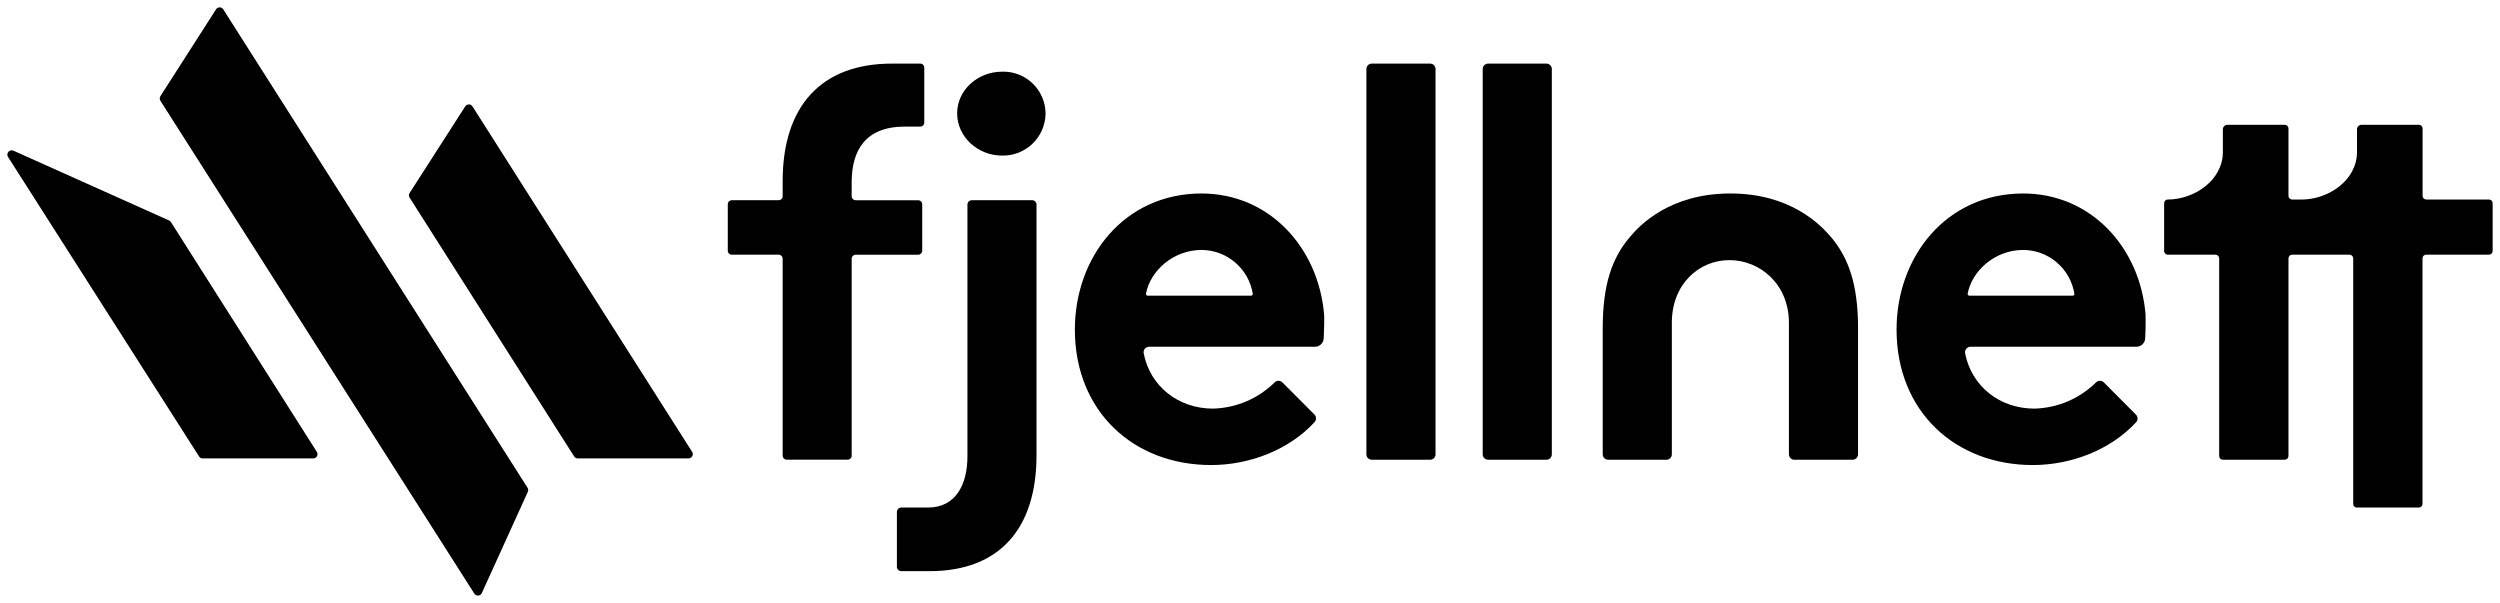 <svg width="170" height="41" viewBox="0 0 170 41" fill="none" xmlns="http://www.w3.org/2000/svg">
<g clip-path="url(#clip0_1960_332)">
<path d="M46.804 31.172H39.289C39.24 31.172 39.192 31.16 39.149 31.137C39.105 31.113 39.069 31.079 39.042 31.038L27.853 13.438C27.822 13.391 27.805 13.336 27.805 13.281C27.805 13.225 27.822 13.17 27.853 13.124L31.637 7.233C31.658 7.201 31.685 7.173 31.717 7.152C31.749 7.13 31.785 7.115 31.823 7.107C31.86 7.099 31.899 7.099 31.937 7.106C31.975 7.114 32.011 7.128 32.043 7.15C32.076 7.172 32.105 7.2 32.127 7.233L47.064 30.725C47.093 30.77 47.108 30.822 47.11 30.875C47.111 30.929 47.097 30.982 47.07 31.028C47.043 31.074 47.004 31.112 46.957 31.137C46.91 31.163 46.857 31.175 46.804 31.172Z" fill="black" style="fill:black;fill-opacity:1;"/>
<path d="M21.297 31.172H13.782C13.733 31.172 13.685 31.16 13.642 31.137C13.599 31.113 13.562 31.079 13.536 31.038L0.544 10.669C0.511 10.616 0.496 10.554 0.501 10.491C0.506 10.429 0.531 10.37 0.572 10.322C0.612 10.275 0.667 10.242 0.728 10.228C0.789 10.214 0.853 10.22 0.91 10.245L11.497 14.992C11.549 15.015 11.593 15.054 11.624 15.102L21.544 30.726C21.585 30.791 21.599 30.869 21.583 30.945C21.567 31.02 21.521 31.085 21.457 31.127C21.409 31.157 21.354 31.173 21.297 31.172Z" fill="black" style="fill:black;fill-opacity:1;"/>
<path d="M35.892 33.446L32.764 40.328C32.742 40.376 32.708 40.417 32.665 40.447C32.622 40.477 32.572 40.495 32.52 40.499C32.468 40.503 32.415 40.492 32.368 40.469C32.322 40.445 32.282 40.409 32.254 40.365L10.908 6.853C10.878 6.806 10.863 6.751 10.863 6.696C10.863 6.64 10.878 6.586 10.908 6.539L14.691 0.635C14.717 0.594 14.753 0.56 14.796 0.536C14.839 0.512 14.887 0.5 14.936 0.5C14.985 0.5 15.033 0.512 15.076 0.536C15.119 0.56 15.155 0.594 15.181 0.635L35.874 33.169C35.9 33.21 35.915 33.257 35.918 33.305C35.921 33.354 35.912 33.402 35.892 33.446Z" fill="black" style="fill:black;fill-opacity:1;"/>
<path d="M81.703 13.157C76.449 13.157 73.091 17.471 73.091 22.41C73.091 27.966 77.069 31.623 82.359 31.623C84.97 31.623 87.652 30.591 89.384 28.711C89.45 28.64 89.487 28.547 89.487 28.451C89.487 28.354 89.45 28.261 89.384 28.19L87.199 26C87.13 25.931 87.037 25.893 86.939 25.893C86.842 25.893 86.749 25.931 86.679 26C85.558 27.106 84.059 27.745 82.485 27.786C80.117 27.786 78.201 26.263 77.768 24.013C77.753 23.914 77.778 23.813 77.837 23.732C77.896 23.652 77.985 23.598 78.084 23.583C78.103 23.58 78.122 23.578 78.141 23.579H89.41C89.564 23.581 89.713 23.523 89.825 23.418C89.937 23.313 90.005 23.168 90.013 23.014C90.046 22.413 90.056 21.592 90.04 21.395C89.657 16.834 86.312 13.157 81.703 13.157ZM85.077 20.106H78.041C78.01 20.105 77.981 20.092 77.96 20.07C77.938 20.048 77.926 20.018 77.927 19.987C77.927 19.982 77.927 19.977 77.927 19.972C78.213 18.416 79.782 16.997 81.701 16.997C82.541 16.999 83.353 17.3 83.991 17.846C84.63 18.392 85.055 19.148 85.189 19.979C85.19 19.994 85.189 20.01 85.184 20.024C85.179 20.039 85.172 20.053 85.162 20.064C85.152 20.076 85.14 20.086 85.126 20.093C85.113 20.1 85.098 20.104 85.083 20.105L85.077 20.106Z" fill="black" style="fill:black;fill-opacity:1;"/>
<path d="M137.577 13.157C132.324 13.157 128.966 17.471 128.966 22.41C128.966 27.966 132.943 31.623 138.233 31.623C140.845 31.623 143.527 30.591 145.255 28.711C145.321 28.639 145.356 28.544 145.353 28.447C145.349 28.35 145.309 28.258 145.239 28.19L143.057 26C142.987 25.932 142.893 25.894 142.795 25.894C142.698 25.894 142.604 25.932 142.534 26C141.413 27.107 139.913 27.746 138.34 27.786C135.975 27.786 134.059 26.263 133.626 24.013C133.611 23.914 133.636 23.813 133.695 23.732C133.754 23.652 133.843 23.598 133.942 23.583C133.961 23.58 133.98 23.578 133.999 23.579H145.269C145.422 23.581 145.571 23.523 145.683 23.418C145.796 23.313 145.863 23.168 145.872 23.014C145.905 22.413 145.912 21.592 145.898 21.395C145.532 16.834 142.187 13.157 137.577 13.157ZM140.952 20.106H133.915C133.9 20.106 133.886 20.103 133.872 20.098C133.858 20.092 133.845 20.084 133.835 20.074C133.824 20.064 133.816 20.051 133.81 20.037C133.804 20.024 133.801 20.009 133.8 19.994C133.8 19.987 133.8 19.98 133.8 19.972C134.087 18.416 135.656 16.997 137.575 16.997C138.414 16.998 139.226 17.299 139.864 17.846C140.503 18.392 140.926 19.148 141.059 19.979C141.062 19.995 141.06 20.011 141.056 20.026C141.052 20.042 141.044 20.056 141.033 20.068C141.023 20.08 141.01 20.09 140.995 20.096C140.981 20.103 140.965 20.106 140.949 20.106H140.952Z" fill="black" style="fill:black;fill-opacity:1;"/>
<path d="M97.249 4.325H93.282C93.079 4.325 92.915 4.49 92.915 4.692V30.895C92.915 31.098 93.079 31.262 93.282 31.262H97.249C97.452 31.262 97.616 31.098 97.616 30.895V4.692C97.616 4.49 97.452 4.325 97.249 4.325Z" fill="black" style="fill:black;fill-opacity:1;"/>
<path d="M105.158 4.325H101.19C100.988 4.325 100.824 4.49 100.824 4.692V30.895C100.824 31.098 100.988 31.262 101.19 31.262H105.158C105.36 31.262 105.524 31.098 105.524 30.895V4.692C105.524 4.49 105.36 4.325 105.158 4.325Z" fill="black" style="fill:black;fill-opacity:1;"/>
<path d="M117.666 13.157C113.586 13.157 111.527 15.268 110.794 16.162C109.638 17.538 108.985 19.314 108.985 22.317V30.895C108.985 30.943 108.995 30.991 109.013 31.035C109.031 31.08 109.058 31.12 109.092 31.154C109.126 31.189 109.167 31.216 109.211 31.234C109.256 31.253 109.303 31.262 109.352 31.262H113.319C113.416 31.262 113.509 31.223 113.578 31.154C113.647 31.086 113.685 30.992 113.685 30.895V21.946C113.685 19.314 115.531 17.688 117.6 17.688C119.668 17.688 121.647 19.314 121.647 21.946V30.895C121.647 30.992 121.686 31.086 121.754 31.154C121.823 31.223 121.916 31.262 122.014 31.262H125.981C126.078 31.262 126.171 31.223 126.24 31.154C126.309 31.086 126.347 30.992 126.347 30.895V22.305C126.347 19.299 125.681 17.526 124.535 16.151C123.792 15.268 121.744 13.157 117.666 13.157Z" fill="black" style="fill:black;fill-opacity:1;"/>
<path d="M68.128 4.876C66.499 4.876 65.086 6.111 65.086 7.711C65.086 9.31 66.499 10.579 68.128 10.579C68.894 10.601 69.638 10.316 70.195 9.787C70.752 9.259 71.077 8.53 71.098 7.762C71.098 7.745 71.098 7.728 71.098 7.711C71.094 7.334 71.016 6.961 70.868 6.614C70.719 6.268 70.505 5.954 70.236 5.69C69.967 5.426 69.648 5.219 69.299 5.078C68.95 4.938 68.576 4.868 68.2 4.873C68.176 4.874 68.152 4.874 68.128 4.876Z" fill="black" style="fill:black;fill-opacity:1;"/>
<path d="M70.186 13.615H66.082C66.043 13.615 66.005 13.622 65.969 13.637C65.933 13.652 65.9 13.674 65.873 13.702C65.845 13.729 65.823 13.762 65.808 13.798C65.794 13.834 65.786 13.873 65.786 13.912V31.028C65.786 32.952 64.987 34.514 63.104 34.514H61.289C61.25 34.514 61.211 34.521 61.175 34.536C61.139 34.55 61.106 34.572 61.078 34.599C61.05 34.627 61.028 34.659 61.013 34.695C60.998 34.731 60.989 34.769 60.989 34.808V38.542C60.989 38.62 61.02 38.696 61.076 38.752C61.132 38.807 61.207 38.839 61.285 38.839H63.201C67.985 38.839 70.483 35.93 70.483 30.955V13.925C70.487 13.846 70.459 13.77 70.406 13.711C70.353 13.653 70.279 13.618 70.2 13.615L70.186 13.615Z" fill="black" style="fill:black;fill-opacity:1;"/>
<path d="M62.711 17.044V13.89C62.71 13.817 62.681 13.748 62.629 13.696C62.577 13.645 62.507 13.616 62.435 13.616H58.191C58.117 13.616 58.047 13.587 57.995 13.535C57.943 13.483 57.914 13.413 57.914 13.339V12.281C57.951 10.247 58.82 8.608 61.538 8.608H62.578C62.65 8.608 62.72 8.579 62.771 8.527C62.822 8.476 62.851 8.406 62.851 8.334V4.599C62.851 4.526 62.822 4.457 62.771 4.405C62.72 4.354 62.65 4.325 62.578 4.325H60.649C55.829 4.325 53.221 7.23 53.221 12.316V13.338C53.221 13.41 53.192 13.48 53.141 13.532C53.09 13.584 53.02 13.614 52.947 13.615H49.763C49.69 13.615 49.621 13.643 49.569 13.695C49.518 13.746 49.489 13.816 49.489 13.889V17.044C49.489 17.117 49.518 17.186 49.569 17.238C49.621 17.289 49.69 17.318 49.763 17.318H52.947C53.02 17.319 53.09 17.348 53.141 17.4C53.192 17.452 53.221 17.522 53.221 17.595V30.982C53.221 31.055 53.25 31.126 53.301 31.178C53.353 31.23 53.424 31.259 53.497 31.259H57.641C57.713 31.259 57.783 31.23 57.834 31.179C57.885 31.127 57.914 31.058 57.914 30.985V17.597C57.914 17.56 57.921 17.524 57.935 17.491C57.949 17.457 57.969 17.426 57.995 17.401C58.021 17.375 58.051 17.355 58.085 17.341C58.118 17.327 58.154 17.32 58.191 17.32H62.435C62.508 17.32 62.578 17.291 62.63 17.239C62.681 17.187 62.711 17.117 62.711 17.044Z" fill="black" style="fill:black;fill-opacity:1;"/>
<path d="M169.257 13.568H164.986C164.92 13.568 164.856 13.541 164.81 13.495C164.763 13.447 164.736 13.384 164.736 13.317V8.736C164.736 8.67 164.71 8.606 164.663 8.559C164.616 8.512 164.553 8.486 164.487 8.486H160.582C160.501 8.486 160.423 8.518 160.366 8.576C160.308 8.633 160.276 8.711 160.276 8.793V10.339C160.276 12.269 158.31 13.568 156.532 13.568H155.865C155.799 13.568 155.736 13.541 155.689 13.495C155.642 13.447 155.616 13.384 155.616 13.317V8.736C155.616 8.67 155.589 8.606 155.542 8.559C155.496 8.512 155.432 8.486 155.366 8.486H151.462C151.38 8.486 151.302 8.518 151.245 8.576C151.187 8.633 151.155 8.711 151.155 8.793V10.339C151.155 12.269 149.19 13.568 147.411 13.568C147.378 13.567 147.346 13.573 147.316 13.585C147.286 13.597 147.259 13.615 147.235 13.638C147.212 13.66 147.194 13.687 147.181 13.717C147.168 13.747 147.161 13.779 147.161 13.811V17.067C147.16 17.1 147.166 17.132 147.178 17.162C147.19 17.192 147.208 17.22 147.231 17.243C147.253 17.266 147.28 17.285 147.31 17.298C147.34 17.311 147.372 17.317 147.404 17.318H150.655C150.721 17.319 150.784 17.345 150.831 17.392C150.878 17.439 150.904 17.502 150.905 17.568V31.012C150.905 31.078 150.932 31.142 150.978 31.189C151.025 31.236 151.089 31.262 151.155 31.262H155.366C155.432 31.261 155.495 31.235 155.541 31.188C155.588 31.141 155.615 31.078 155.616 31.012V17.568C155.616 17.502 155.642 17.438 155.689 17.391C155.736 17.344 155.799 17.318 155.865 17.318H159.77C159.836 17.319 159.899 17.345 159.945 17.392C159.992 17.439 160.019 17.502 160.019 17.568V34.264C160.019 34.297 160.025 34.329 160.037 34.359C160.049 34.389 160.067 34.416 160.089 34.44C160.112 34.463 160.139 34.482 160.169 34.494C160.198 34.507 160.23 34.514 160.263 34.514H164.48C164.546 34.514 164.61 34.488 164.657 34.441C164.703 34.394 164.73 34.331 164.73 34.264V17.568C164.73 17.502 164.756 17.438 164.803 17.391C164.85 17.344 164.913 17.318 164.98 17.318H169.25C169.316 17.318 169.38 17.291 169.427 17.244C169.474 17.197 169.5 17.134 169.5 17.067V13.818C169.5 13.753 169.475 13.69 169.429 13.643C169.384 13.597 169.322 13.569 169.257 13.568Z" fill="black" style="fill:black;fill-opacity:1;"/>
</g>
<defs>
<clipPath id="clip0_1960_332">
<rect width="169" height="40" fill="white" style="fill:white;fill-opacity:1;" transform="translate(0.5 0.5)"/>
</clipPath>
</defs>
</svg>
